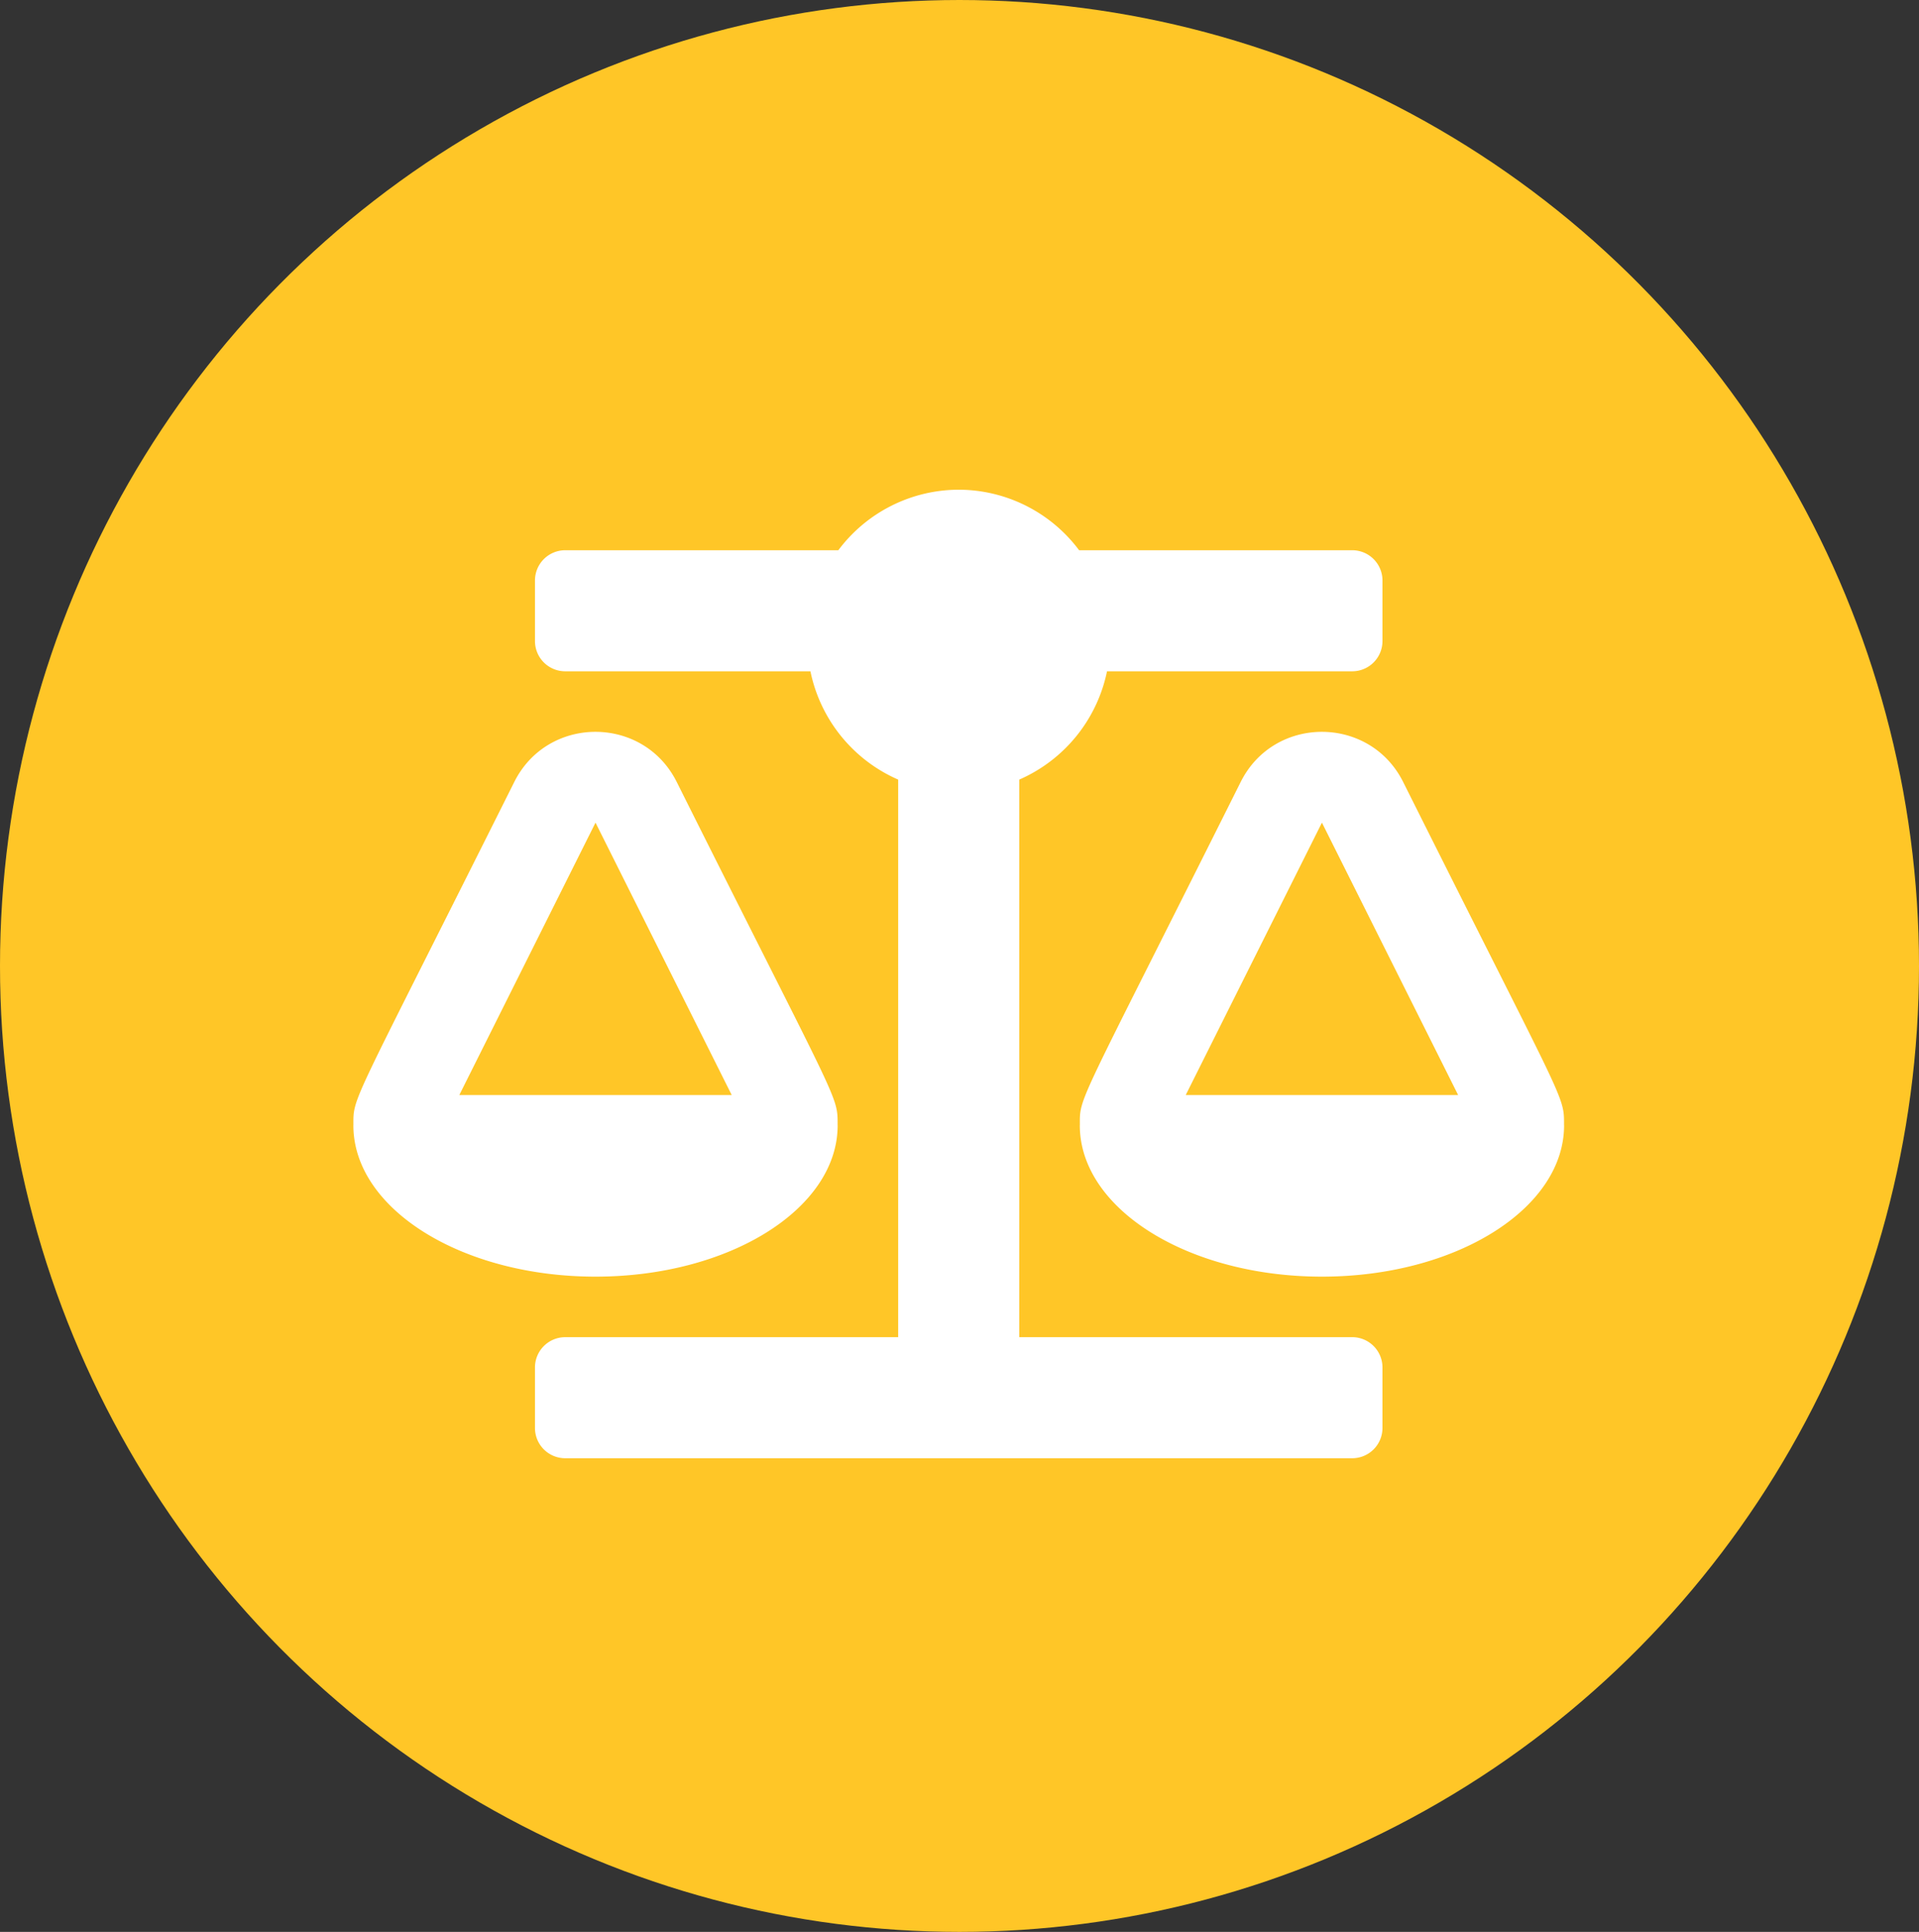 <?xml version="1.0" encoding="UTF-8"?>
<svg xmlns="http://www.w3.org/2000/svg" width="445" height="448" viewBox="0 0 445 448">
  <rect x="0" y="0" width="445" height="448" fill="#333333" stroke="none"/>
  <g id="Group_11203" data-name="Group 11203" transform="translate(-0.344 0.067)">
    <ellipse id="Ellipse_9029" data-name="Ellipse 9029" cx="222.5" cy="224" rx="222.5" ry="224" transform="translate(0.344 -0.067)" fill="#ffc627"></ellipse>
    <path id="Path_13211" data-name="Path 13211" d="M112.3,97.519h-.009c0-7.1.588-3.83-37.309-79.623C67.24,2.415,45.069,2.384,37.313,17.9-.9,94.339.009,90.645.009,97.519H0c0,19.38,25.14,35.094,56.15,35.094S112.3,116.9,112.3,97.519ZM56.15,27.332,87.735,90.5H24.566ZM280.742,97.519c0-7.1.588-3.83-37.309-79.623-7.742-15.481-29.913-15.512-37.669,0-38.217,76.443-37.3,72.749-37.3,79.623h-.009c0,19.38,25.14,35.094,56.15,35.094s56.15-15.713,56.15-35.094ZM193.016,90.5,224.6,27.332,256.185,90.5Zm38.6,56.15H154.413V17.352a35.121,35.121,0,0,0,20.35-25.114h56.857a7.017,7.017,0,0,0,7.019-7.019V-28.819a7.017,7.017,0,0,0-7.019-7.019H168.292a34.925,34.925,0,0,0-27.917-14.038,34.925,34.925,0,0,0-27.917,14.038H49.131a7.017,7.017,0,0,0-7.019,7.019v14.038a7.017,7.017,0,0,0,7.019,7.019h56.857a35.119,35.119,0,0,0,20.35,25.114v129.3H49.131a7.017,7.017,0,0,0-7.019,7.019v14.038a7.017,7.017,0,0,0,7.019,7.019H231.619a7.017,7.017,0,0,0,7.019-7.019V153.669A7.017,7.017,0,0,0,231.619,146.65Z" transform="translate(82.288 163.37)" fill="#fff"></path>
  </g>
</svg>
